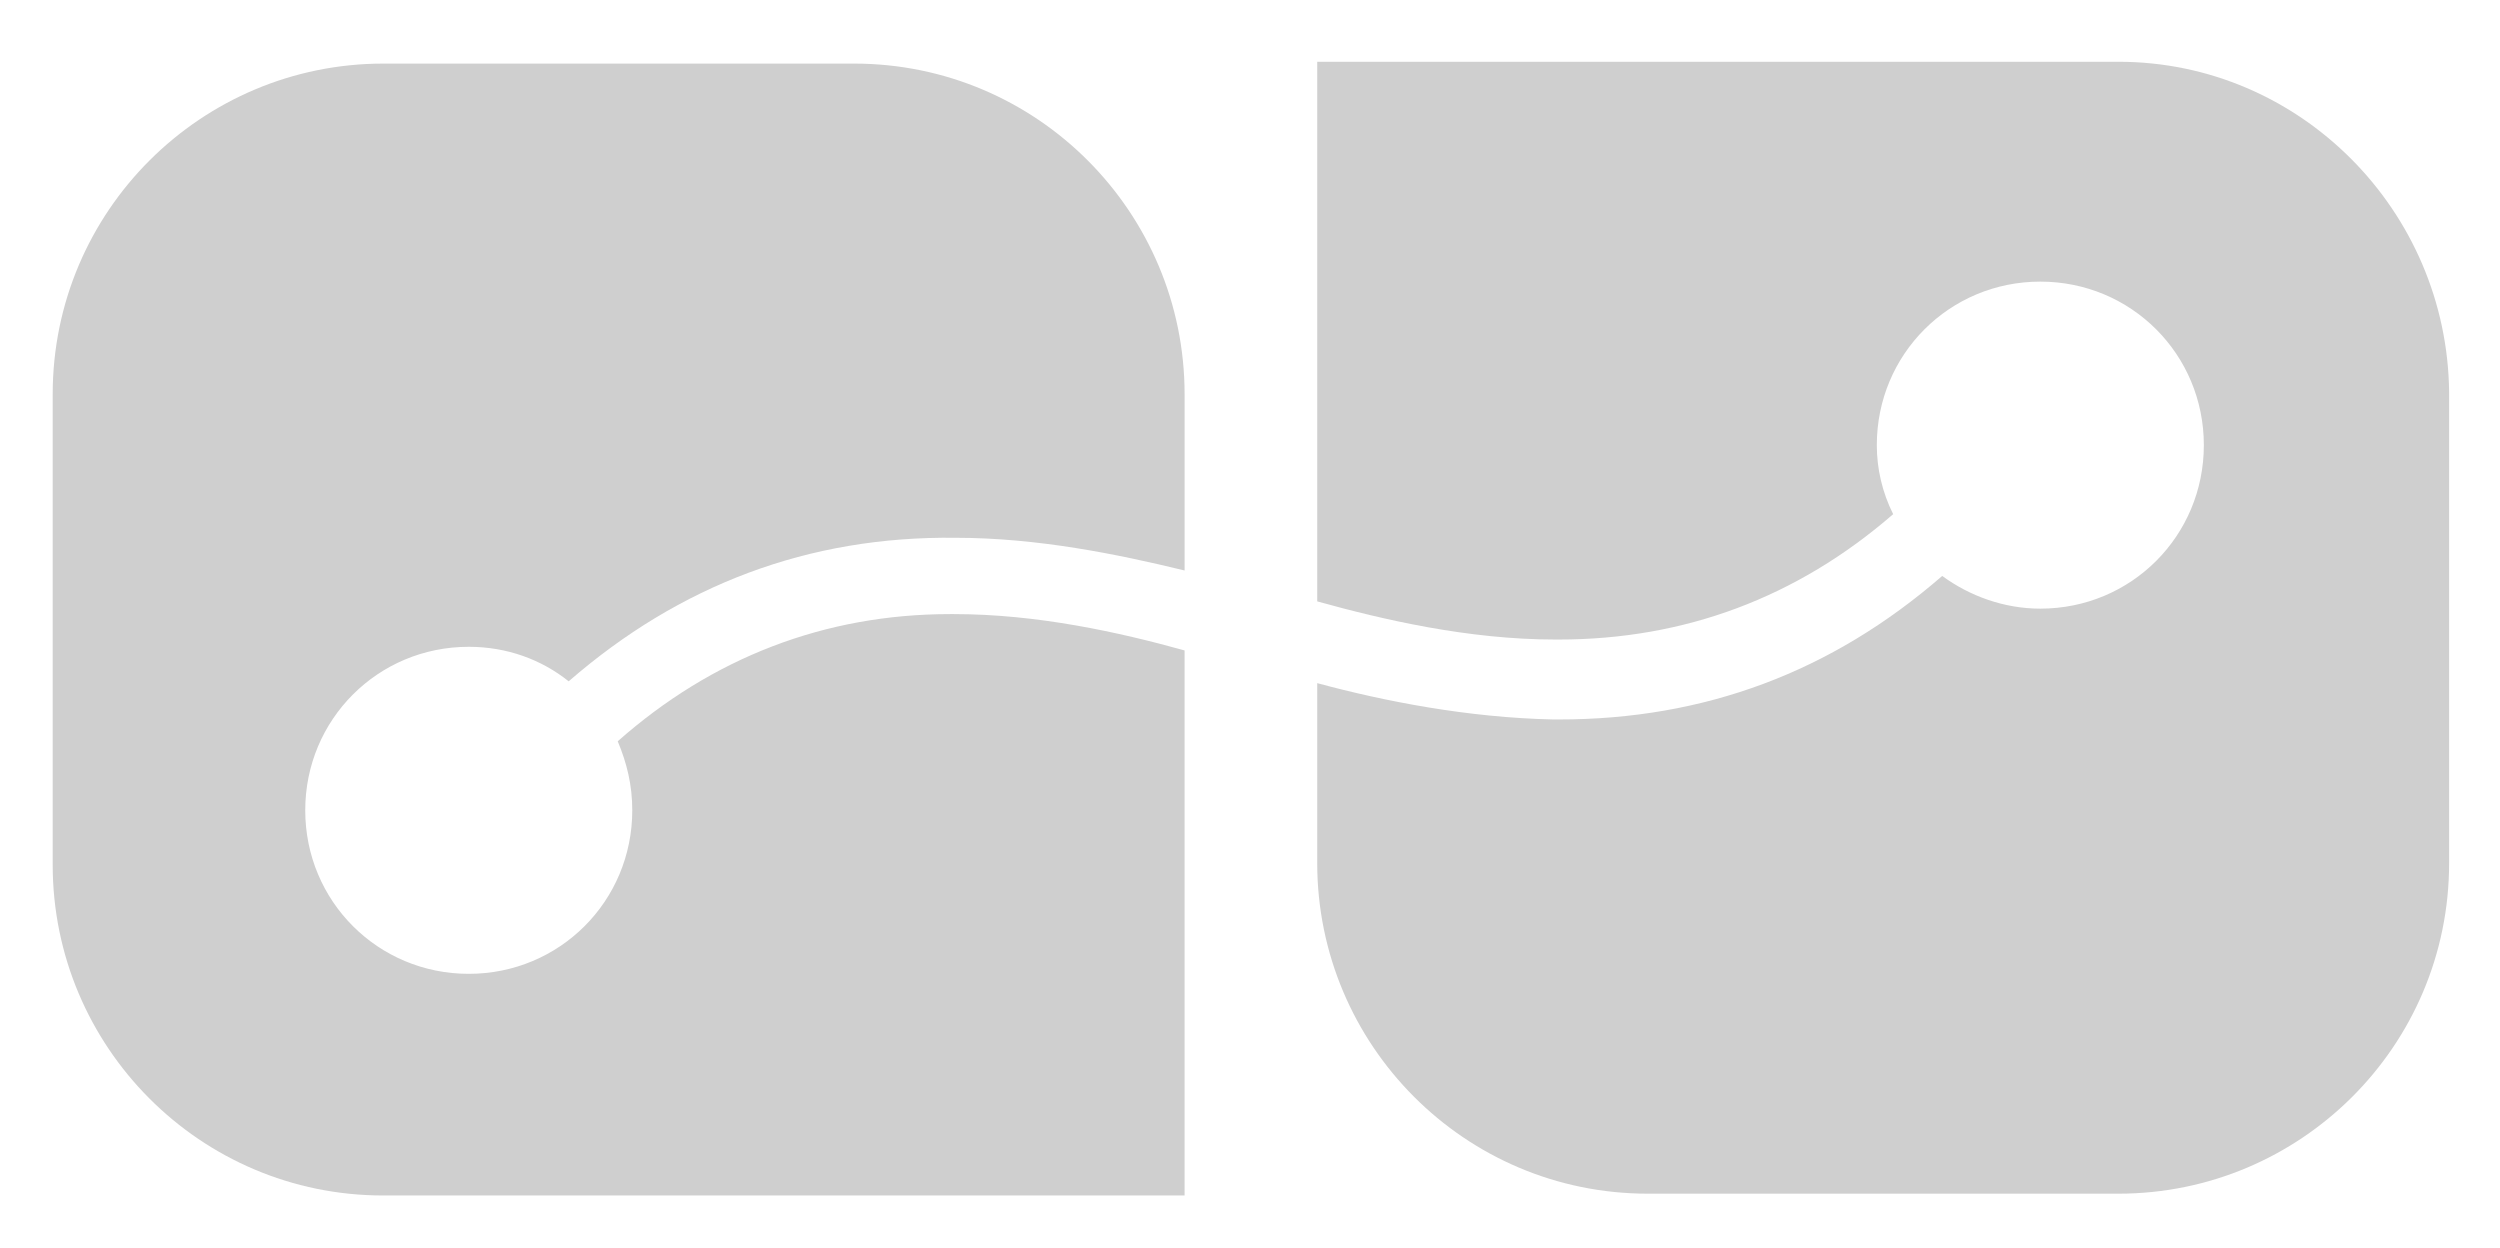 <?xml version="1.0" encoding="utf-8"?>
<!-- Generator: Adobe Illustrator 25.0.1, SVG Export Plug-In . SVG Version: 6.00 Build 0)  -->
<svg version="1.1" id="Layer_1" xmlns="http://www.w3.org/2000/svg" xmlns:xlink="http://www.w3.org/1999/xlink" x="0px" y="0px"
	 viewBox="0 0 137.6 68.7" style="enable-background:new 0 0 137.6 68.7;" xml:space="preserve">
<style type="text/css">
	.st0{fill:#CFCFCF;}
</style>
<g>
	<path class="st0" d="M52.5,33.8c-0.1,0-0.2,0-0.2,0c-6.9,0-13.1,2.4-18.3,7c0.5,1.2,0.8,2.4,0.8,3.8c0,5-4,9-9,9c-5,0-9-4-9-9
		s4-9,9-9c2.1,0,4,0.7,5.5,1.9c6.1-5.3,13.2-8,21.3-7.9c4.5,0,8.9,0.9,12.6,1.8v-9.7c0-10-8.1-18.2-18.2-18.2H21.1
		c-10,0-18.2,8.1-18.2,18.2v25.9c0,10,8.1,18.2,18.2,18.2h44.1v-30C61.6,34.8,57.1,33.8,52.5,33.8z"/>
</g>
<g>
	<path class="st0" d="M116.6,3.4H72.5v29.7c3.6,1,8.3,2.1,13.1,2.1c0.1,0,0.2,0,0.2,0c6.9,0,13.1-2.3,18.4-6.9
		c-0.6-1.2-0.9-2.5-0.9-3.8c0-5,4-9,9-9s9,4,9,9s-4,9-9,9c-2,0-3.9-0.7-5.4-1.8c-6.1,5.3-13.1,7.9-21.1,7.9c-0.1,0-0.2,0-0.3,0
		c-4.7-0.1-9.3-1-13-2v9.9c0,10,8.1,18.2,18.2,18.2h25.9c10,0,18.2-8.1,18.2-18.2V21.6C134.7,11.6,126.6,3.4,116.6,3.4z"/>
</g>
</svg>
